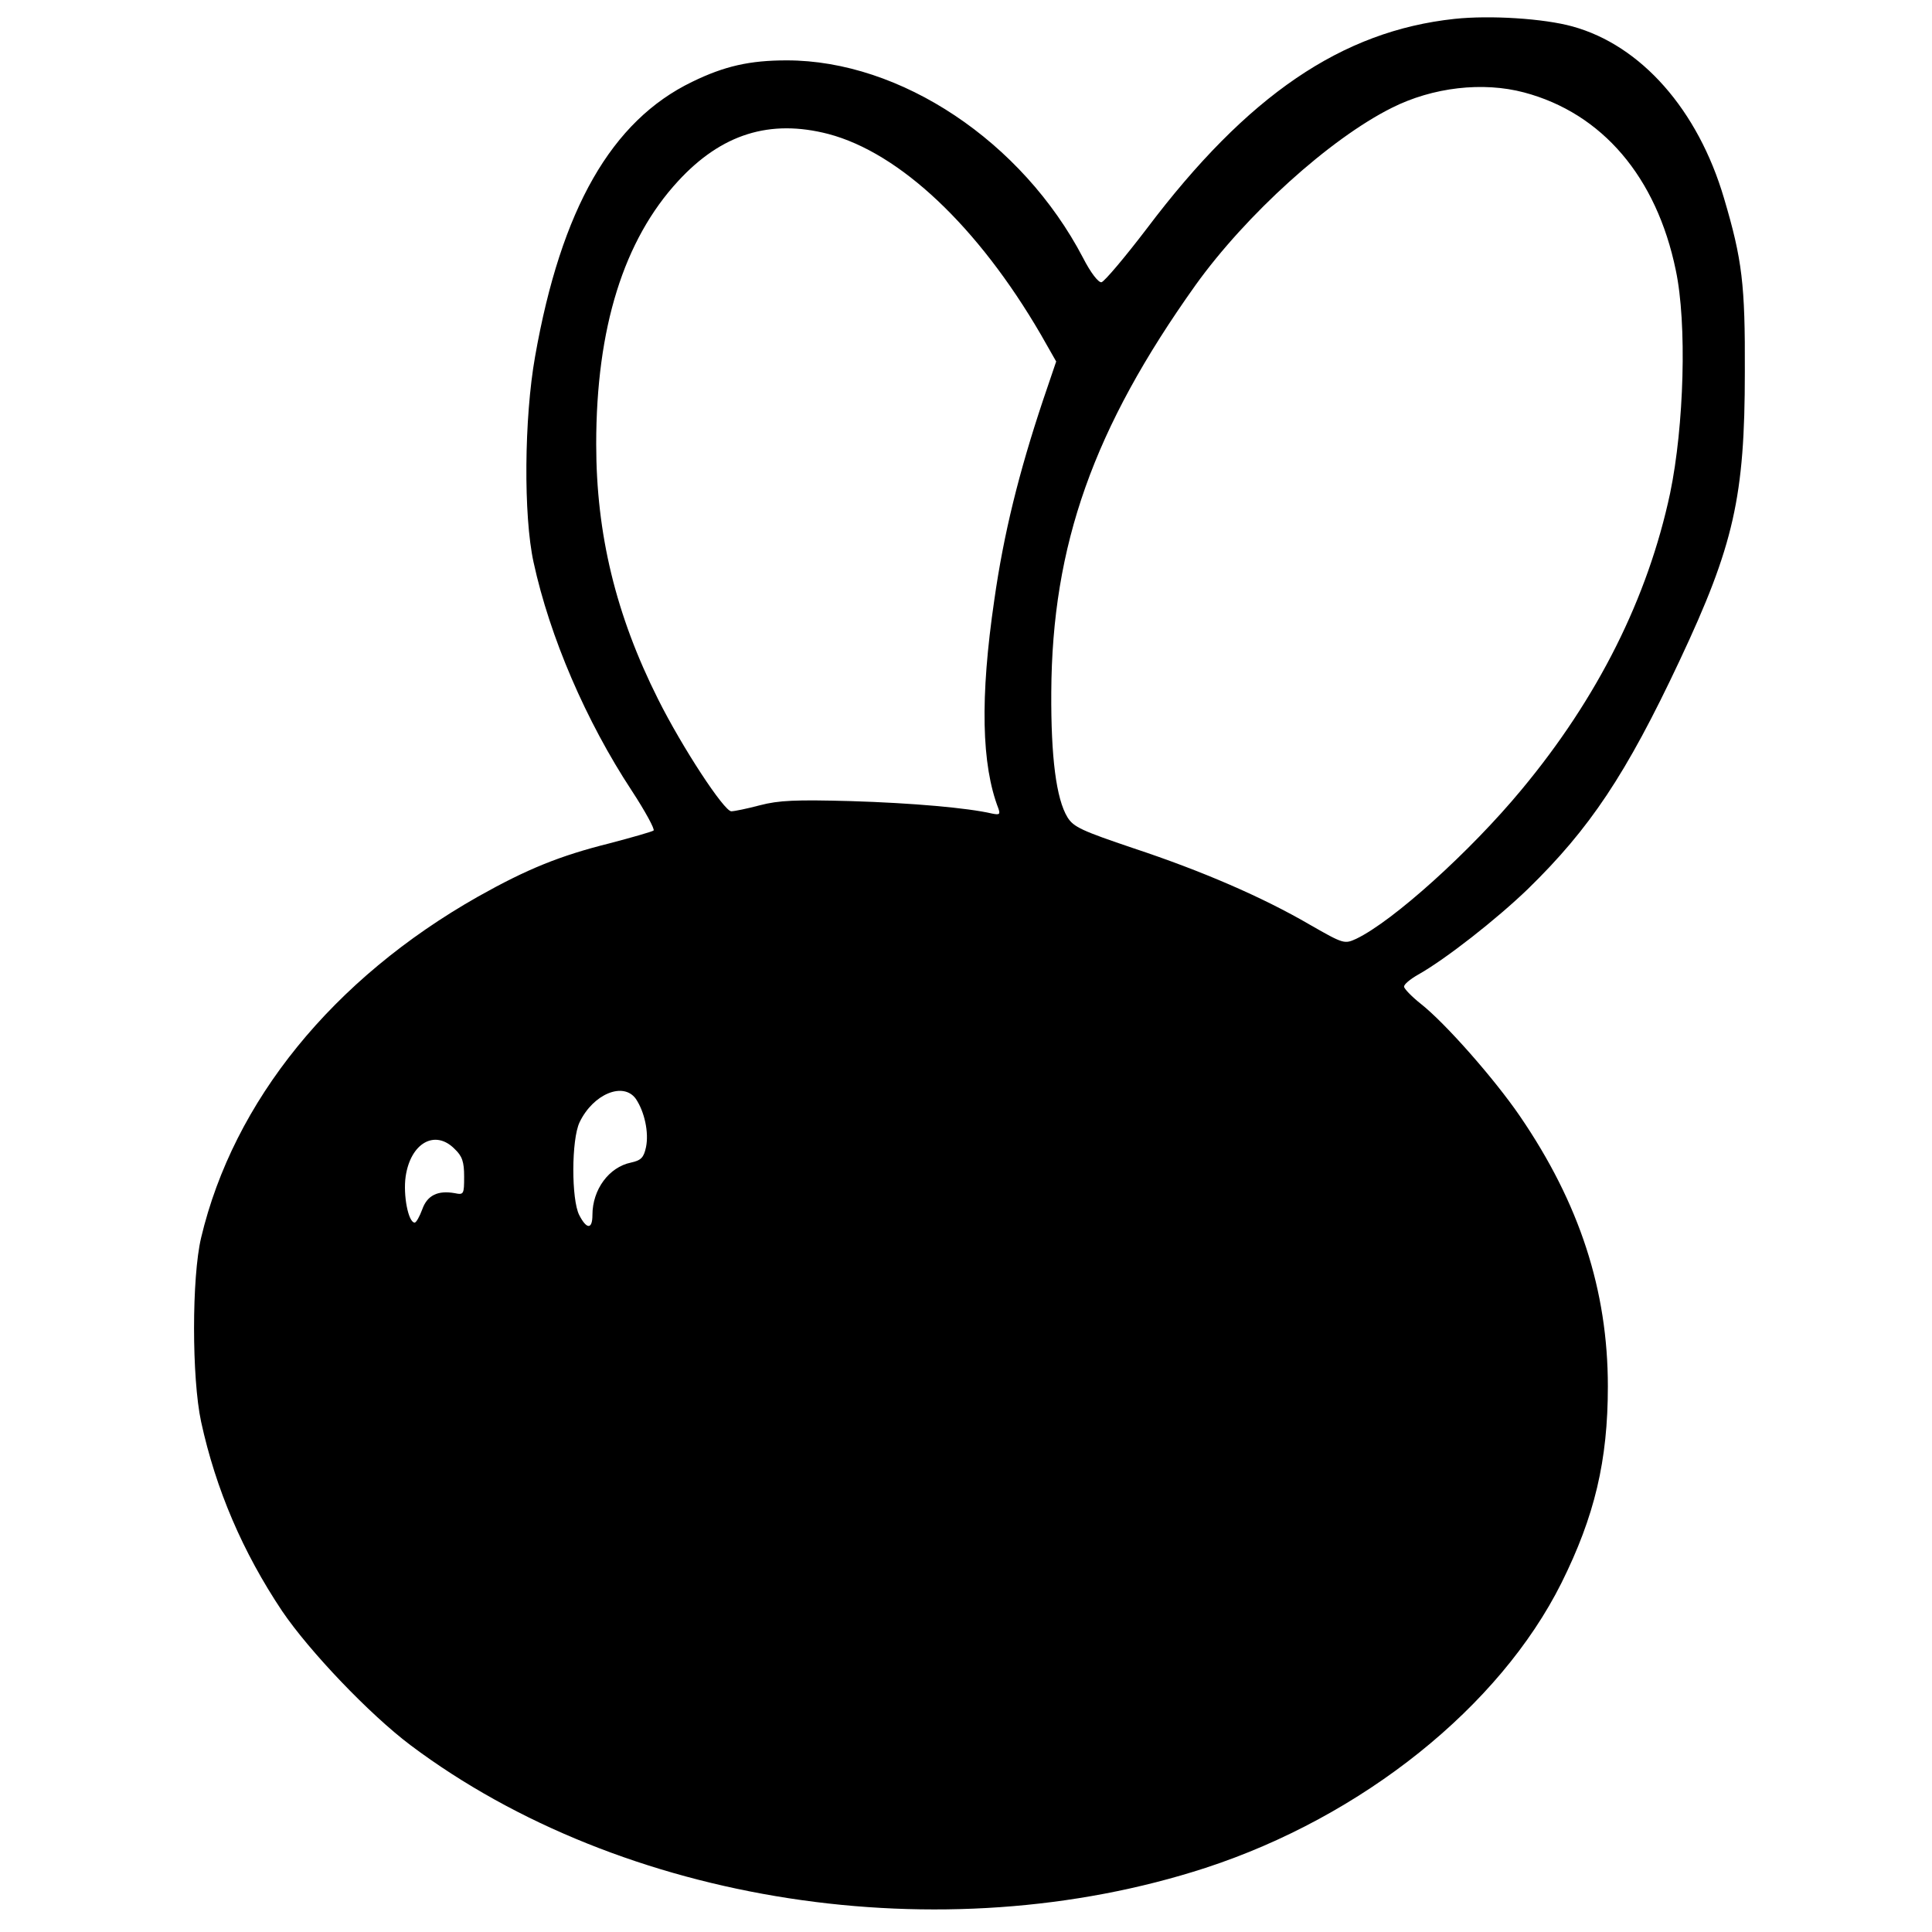 <?xml version="1.0" standalone="no"?>
<!DOCTYPE svg PUBLIC "-//W3C//DTD SVG 20010904//EN"
 "http://www.w3.org/TR/2001/REC-SVG-20010904/DTD/svg10.dtd">
<svg version="1.0" xmlns="http://www.w3.org/2000/svg"
 width="512pt" height="512pt" viewBox="0 0 512 512"
 preserveAspectRatio="xMidYMid meet">
<g transform="translate(0,512) scale(0.1,-0.1)"
fill="#000000" stroke="none">
<path d="M3855 5070 c-299 -32 -549 -202 -816 -556 -58 -76 -112 -140 -120
-142 -8 -1 -28 24 -49 65 -161 308 -483 523 -785 523 -98 0 -165 -15 -251 -57
-213 -103 -347 -336 -416 -728 -29 -163 -31 -422 -4 -545 43 -198 139 -421
260 -605 36 -55 62 -103 58 -106 -4 -3 -56 -18 -117 -34 -132 -33 -218 -68
-348 -141 -385 -218 -648 -542 -734 -904 -25 -105 -25 -372 0 -488 39 -179
110 -345 215 -502 72 -106 231 -273 340 -355 561 -421 1409 -552 2107 -325
416 136 779 427 943 755 88 177 123 324 123 521 0 254 -75 485 -233 716 -67
98 -197 246 -263 298 -24 19 -44 40 -44 45 -1 6 16 20 37 32 73 41 208 147
291 227 164 160 260 303 402 605 144 306 173 435 173 766 1 231 -7 297 -55
459 -69 235 -220 406 -402 456 -76 21 -218 30 -312 20z m184 -195 c207 -55
351 -224 402 -471 30 -141 22 -413 -15 -591 -59 -277 -191 -542 -394 -786
-135 -163 -340 -348 -438 -395 -31 -14 -33 -14 -122 37 -127 74 -287 143 -468
203 -136 46 -159 56 -175 82 -30 49 -44 160 -43 331 2 391 112 700 382 1079
134 187 356 388 520 470 109 55 242 70 351 41z m-1844 -110 c190 -50 397 -246
563 -531 l41 -72 -35 -103 c-64 -192 -104 -353 -129 -529 -38 -259 -34 -437
11 -553 5 -15 3 -17 -17 -13 -64 15 -211 28 -374 33 -147 4 -191 2 -241 -11
-34 -9 -68 -16 -76 -16 -19 0 -130 169 -194 297 -112 223 -164 438 -164 676 0
308 73 541 217 697 115 125 243 165 398 125z m-510 -2557 c23 -34 35 -89 27
-128 -6 -28 -13 -35 -40 -41 -58 -12 -102 -71 -102 -139 0 -38 -15 -39 -35 0
-21 41 -21 200 1 246 36 75 116 108 149 62z m-480 -133 c20 -19 25 -34 25 -73
0 -47 -1 -49 -25 -44 -45 8 -73 -6 -86 -43 -7 -19 -16 -35 -20 -35 -17 0 -31
73 -24 122 13 89 78 126 130 73z"/>
</g>
</svg>
